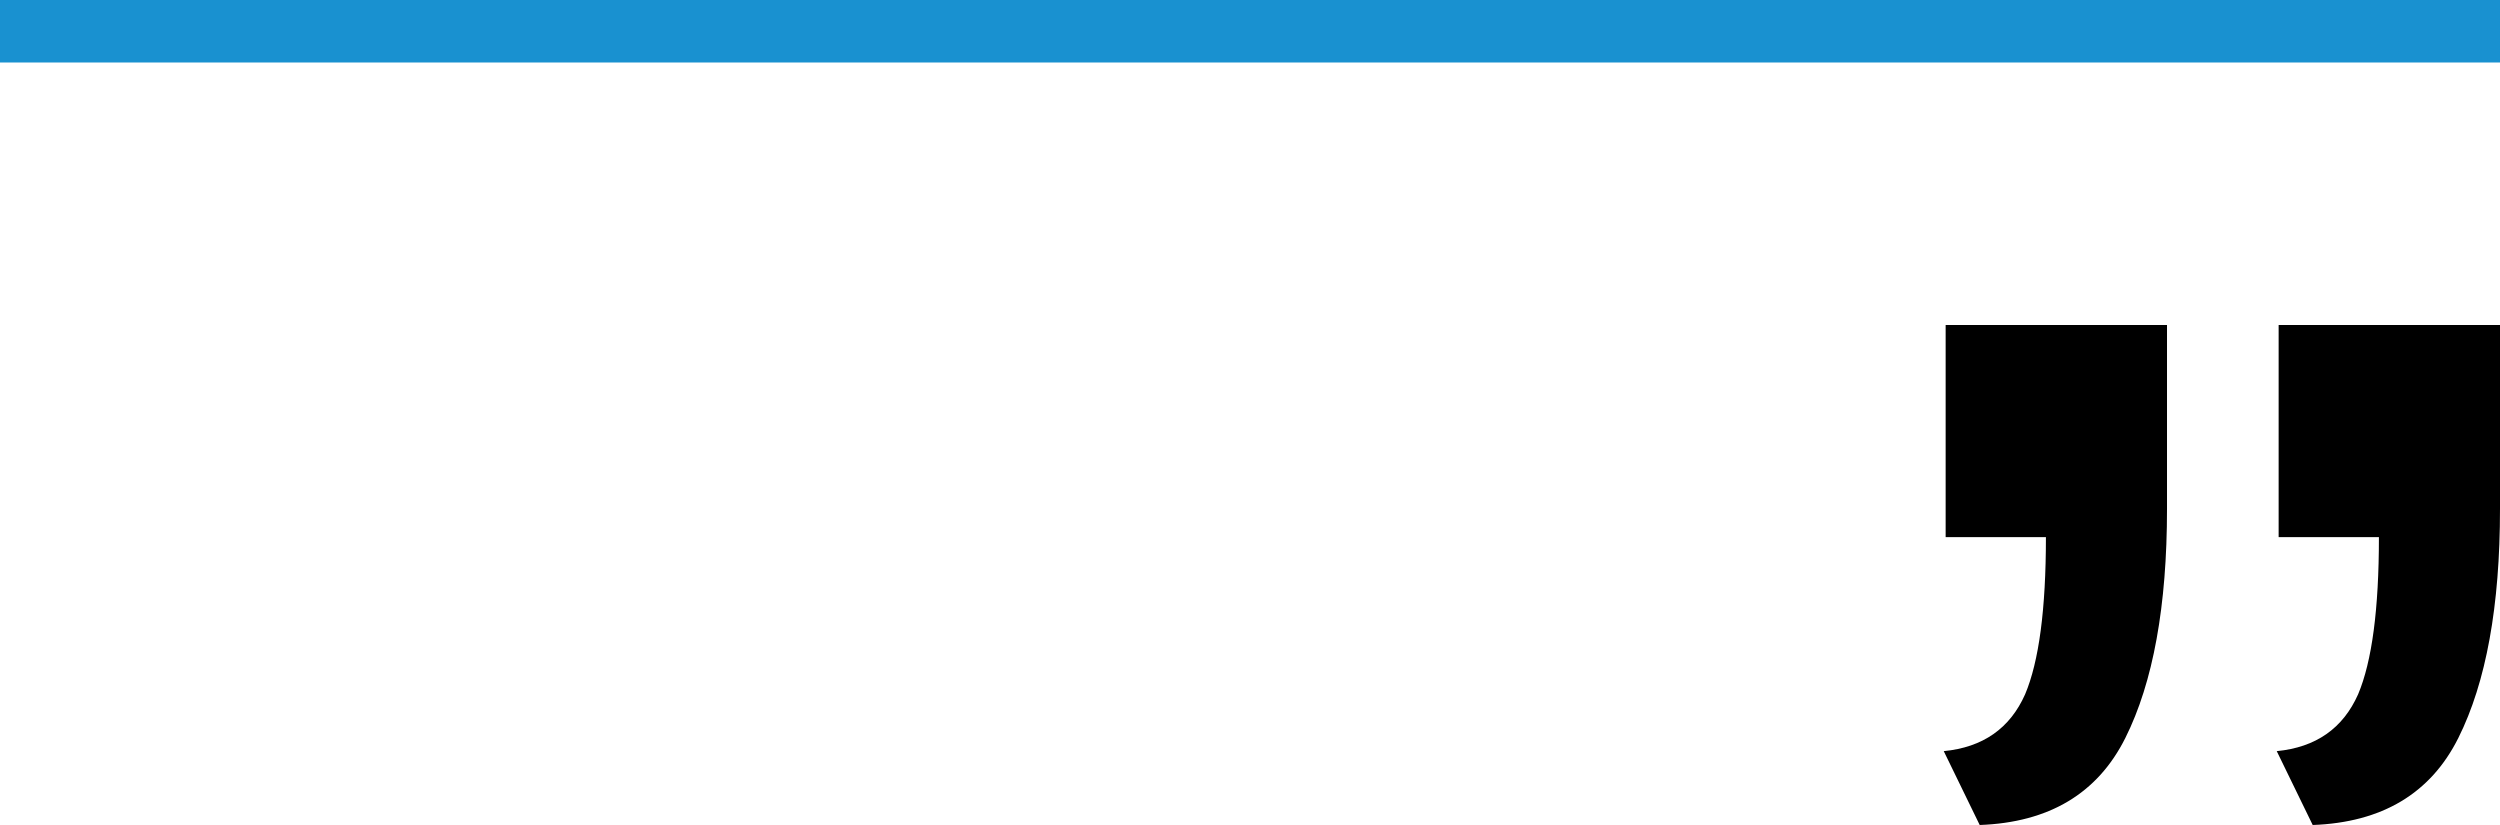 <svg width="400" height="132" viewBox="0 0 400 132" fill="none" xmlns="http://www.w3.org/2000/svg">
<path d="M400 52C400 56.849 400 61.697 400 66.545C400 71.596 400 76.545 400 81.394C400 96.95 397.78 109.172 393.34 118.061C388.9 126.949 381.13 131.596 370.031 132L364.279 120.182C370.535 119.576 374.874 116.545 377.296 111.091C379.516 105.838 380.626 97.454 380.626 85.939L364.582 85.939L364.582 52L400 52ZM346.721 52C346.721 56.849 346.721 61.697 346.721 66.545C346.721 71.596 346.721 76.546 346.721 81.394C346.721 96.95 344.501 109.172 340.061 118.061C335.621 126.949 327.851 131.596 316.752 132L311 120.182C317.256 119.576 321.595 116.545 324.017 111.091C326.237 105.838 327.347 97.454 327.347 85.939L311.303 85.939L311.303 52L346.721 52Z" fill="black"/>
<rect x="400" y="10" width="400" height="10" transform="rotate(180 400 10)" fill="#1991D0"/>
</svg>
